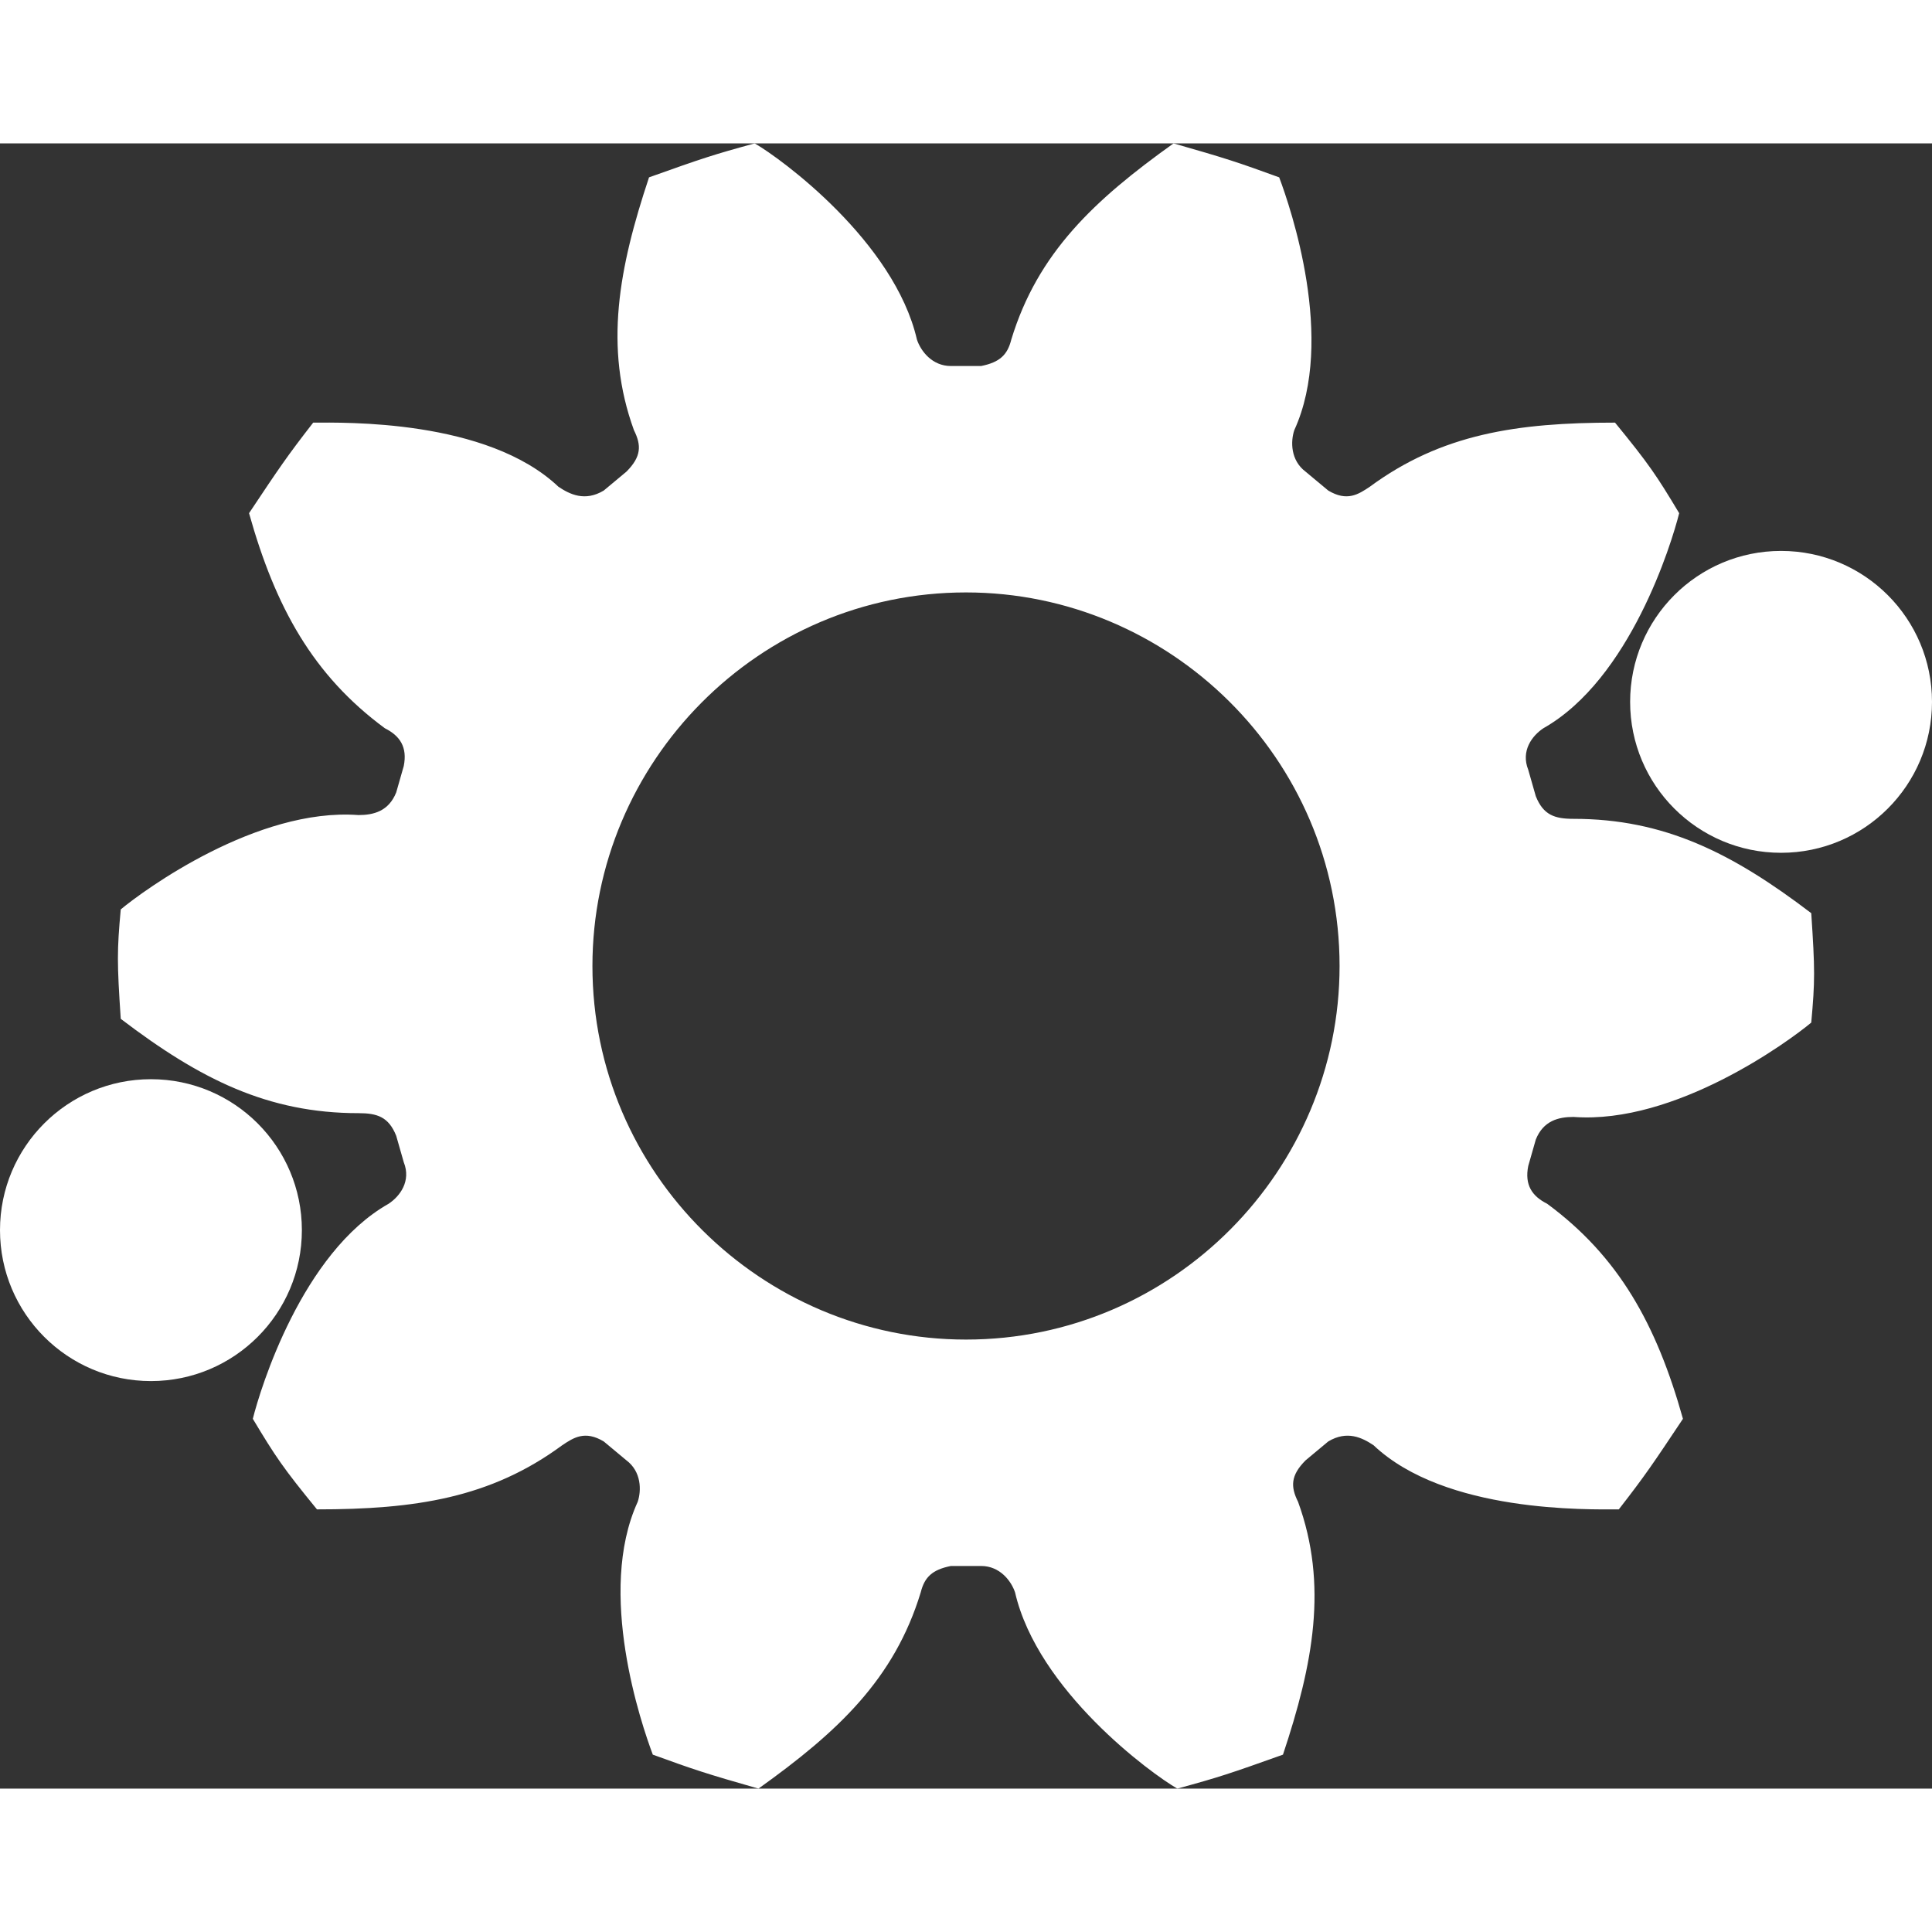 <?xml version="1.0" encoding="UTF-8"?>
<!DOCTYPE svg PUBLIC "-//W3C//DTD SVG 1.1//EN" "http://www.w3.org/Graphics/SVG/1.1/DTD/svg11.dtd">
<svg xmlns="http://www.w3.org/2000/svg" xml:space="preserve" width="32px" height="32px" shape-rendering="geometricPrecision" text-rendering="geometricPrecision" image-rendering="optimizeQuality" fill-rule="evenodd" clip-rule="evenodd"
viewBox="0 0 512 436"
 xmlns:xlink="http://www.w3.org/1999/xlink">
 <rect x="0" y="0" width="512" height="436" fill="#333333" stroke="none"/>
 <g id="_1">
  <path fill="#ffffff" d="M252 59l8 0c5,-1 7,-3 8,-7 7,-23 22,-37 43,-52 14,4 17,5 28,9 3,8 15,43 4,67 -1,3 -1,8 3,11l6 5c5,3 8,1 11,-1 19,-14 39,-17 65,-17 9,11 11,14 17,24 -2,8 -13,44 -36,57 -3,2 -6,6 -4,11l2 7c2,5 5,6 10,6 24,0 42,9 63,25 1,15 1,18 0,29 -6,5 -36,27 -63,25 -4,0 -8,1 -10,6l-2 7c-1,5 1,8 5,10 19,14 29,32 36,57 -8,12 -10,15 -17,24 -8,0 -46,1 -65,-17 -3,-2 -7,-4 -12,-1l-6 5c-4,4 -4,7 -2,11 8,22 4,43 -4,67 -14,5 -17,6 -28,9 -7,-4 -37,-26 -43,-52 -1,-3 -4,-7 -9,-7l-8 0c-5,1 -7,3 -8,7 -7,23 -22,37 -43,52 -14,-4 -17,-5 -28,-9 -3,-8 -15,-43 -4,-67 1,-3 1,-8 -3,-11l-6 -5c-5,-3 -8,-1 -11,1 -19,14 -39,17 -65,17 -9,-11 -11,-14 -17,-24 2,-8 13,-44 36,-57 3,-2 6,-6 4,-11l-2 -7c-2,-5 -5,-6 -10,-6 -24,0 -42,-9 -63,-25 -1,-15 -1,-18 0,-29 6,-5 36,-27 63,-25 4,0 8,-1 10,-6l2 -7c1,-5 -1,-8 -5,-10 -19,-14 -29,-32 -36,-57 8,-12 10,-15 17,-24 8,0 46,-1 65,17 3,2 7,4 12,1l6 -5c4,-4 4,-7 2,-11 -8,-22 -4,-43 4,-67 14,-5 17,-6 28,-9 7,4 37,26 43,52 1,3 4,7 9,7zm4 60c54,0 99,44 99,99 0,54 -44,99 -99,99 -54,0 -99,-44 -99,-99 0,-54 44,-99 99,-99z"/>
  <circle fill="#ffffff" cx="40" cy="288" r="40"/>
  <circle fill="#ffffff" cx="472" cy="148" r="40"/>
 </g>
</svg>
